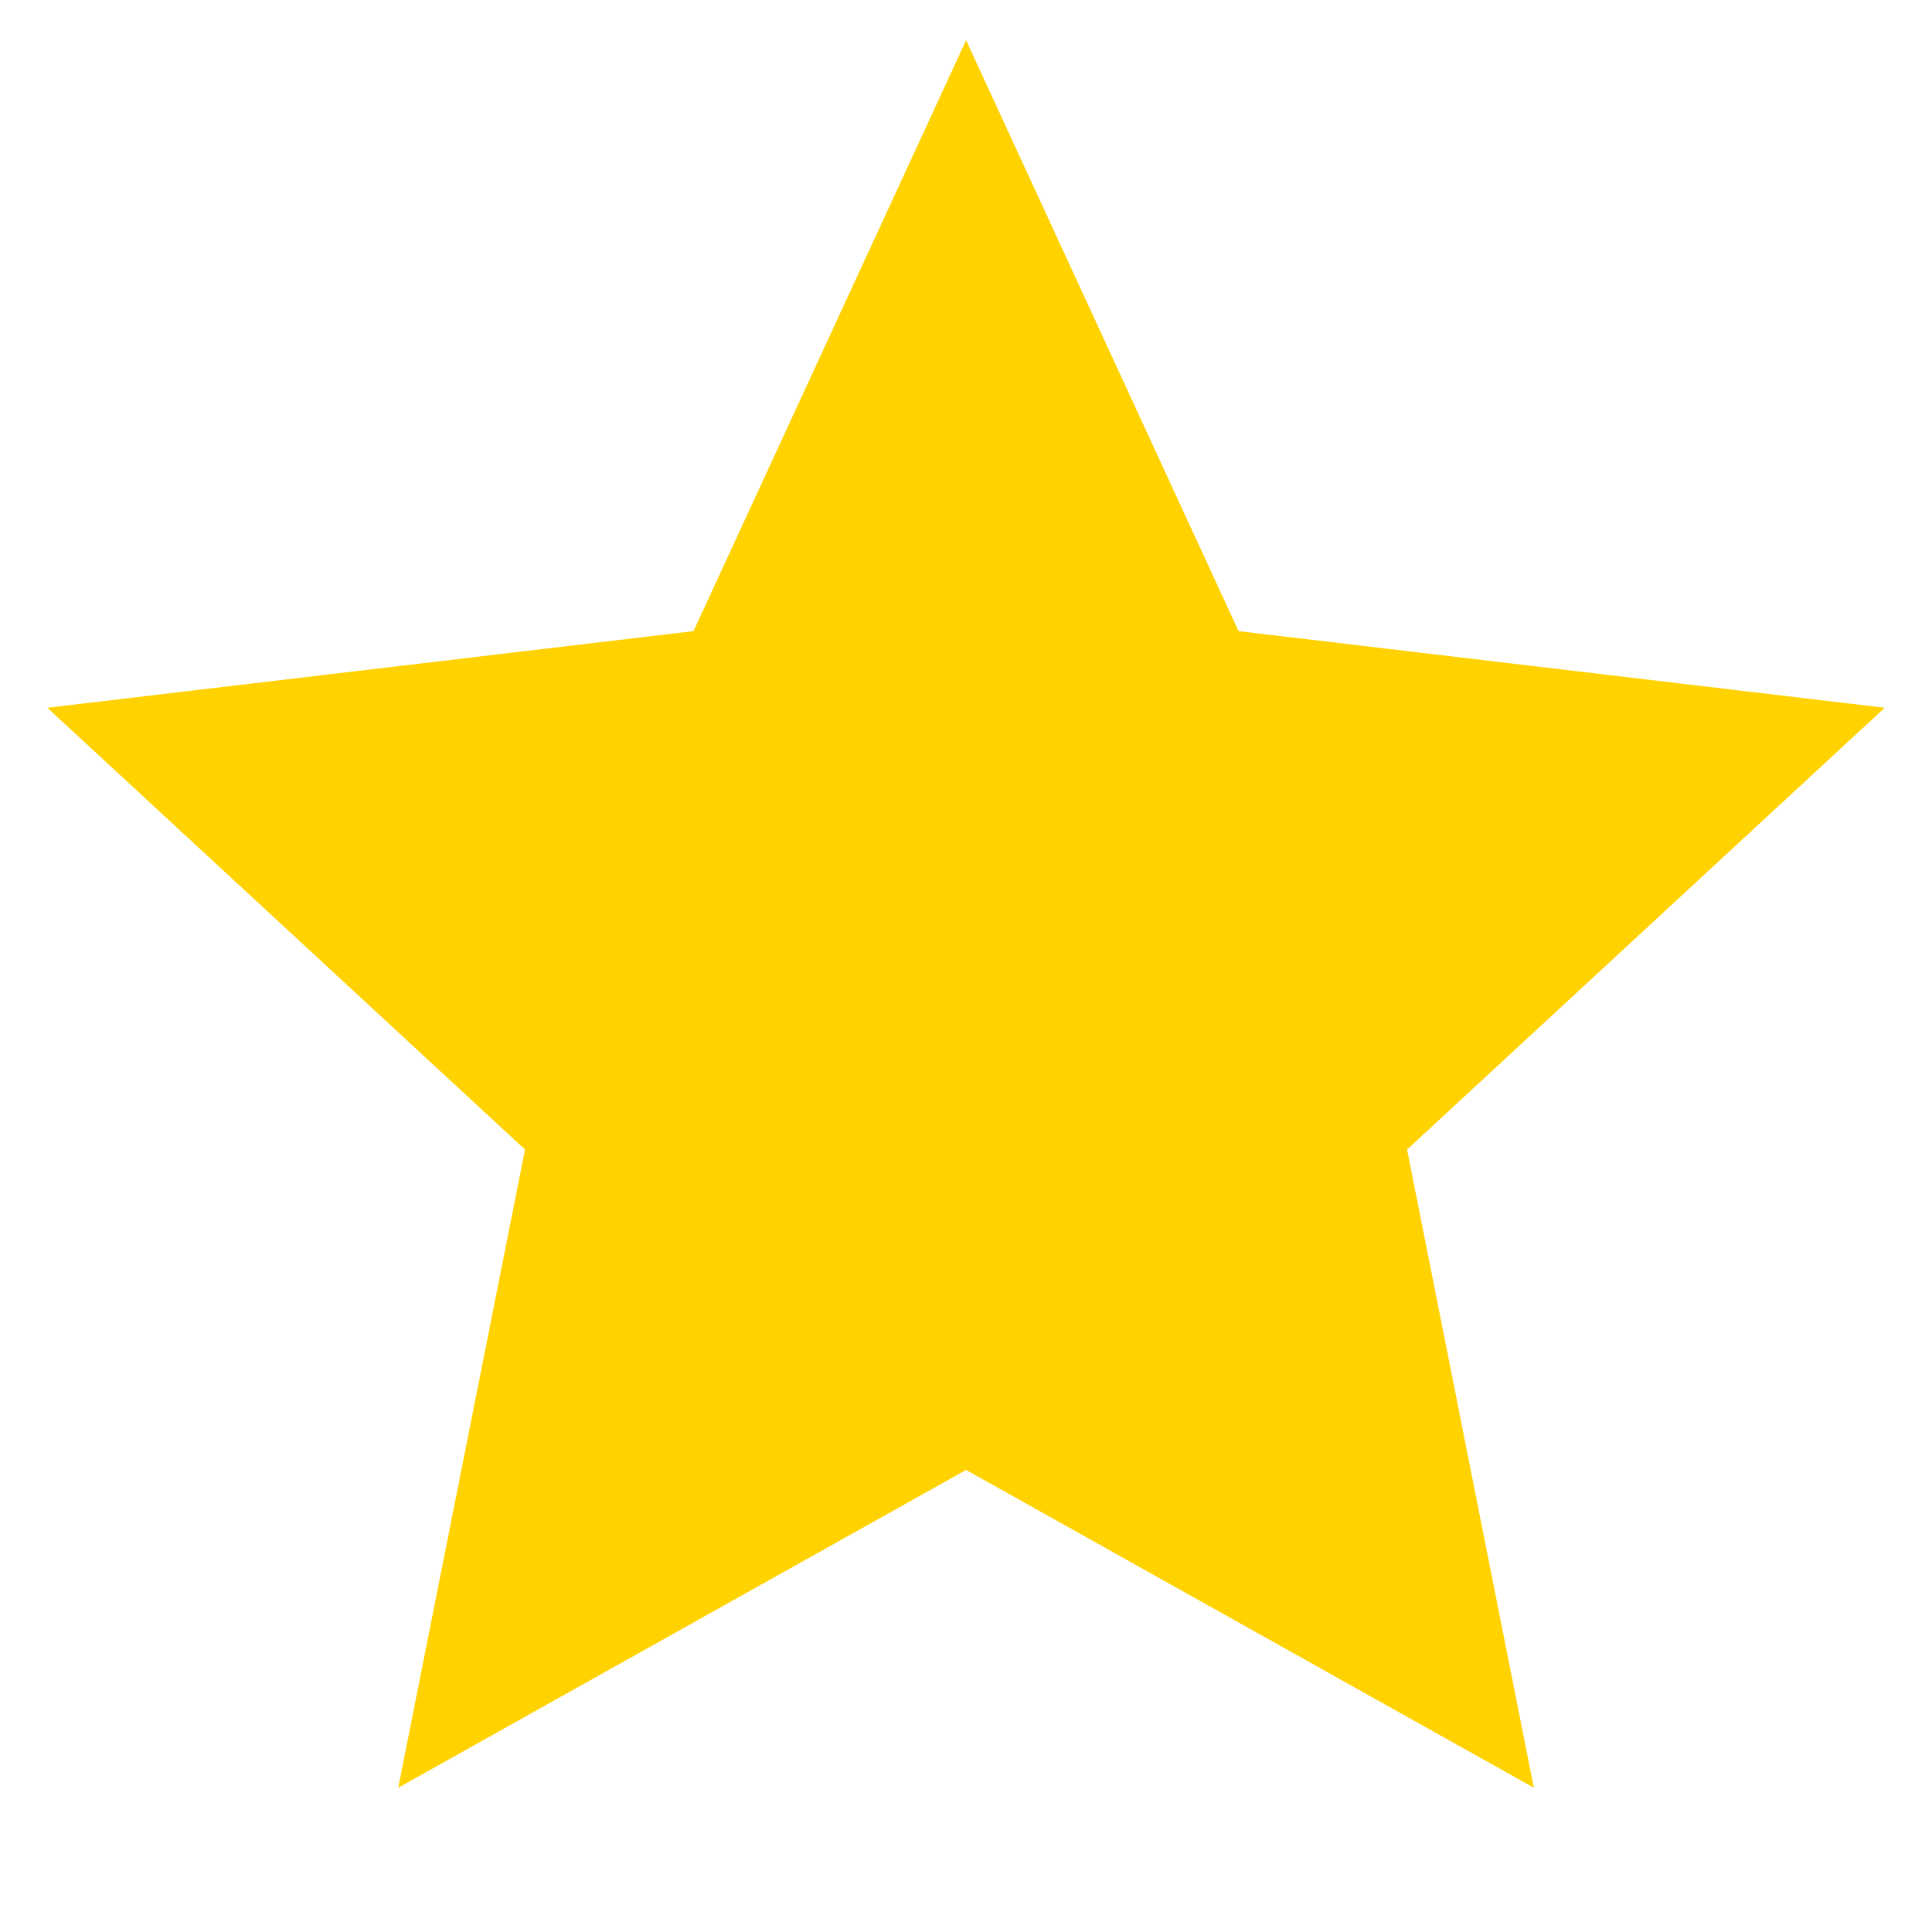 <svg
    xmlns="http://www.w3.org/2000/svg"
    viewBox="0 0 24 24"
    width="24"
    height="24"
    fill="#FFD200"
>
    <path d="M12.001 18.26L4.947 22.208L6.522 14.28L0.588 8.792L8.615 7.84L12.001 0.5L15.386 7.84L23.413 8.792L17.479 14.28L19.054 22.208L12.001 18.26Z"></path>
</svg>
